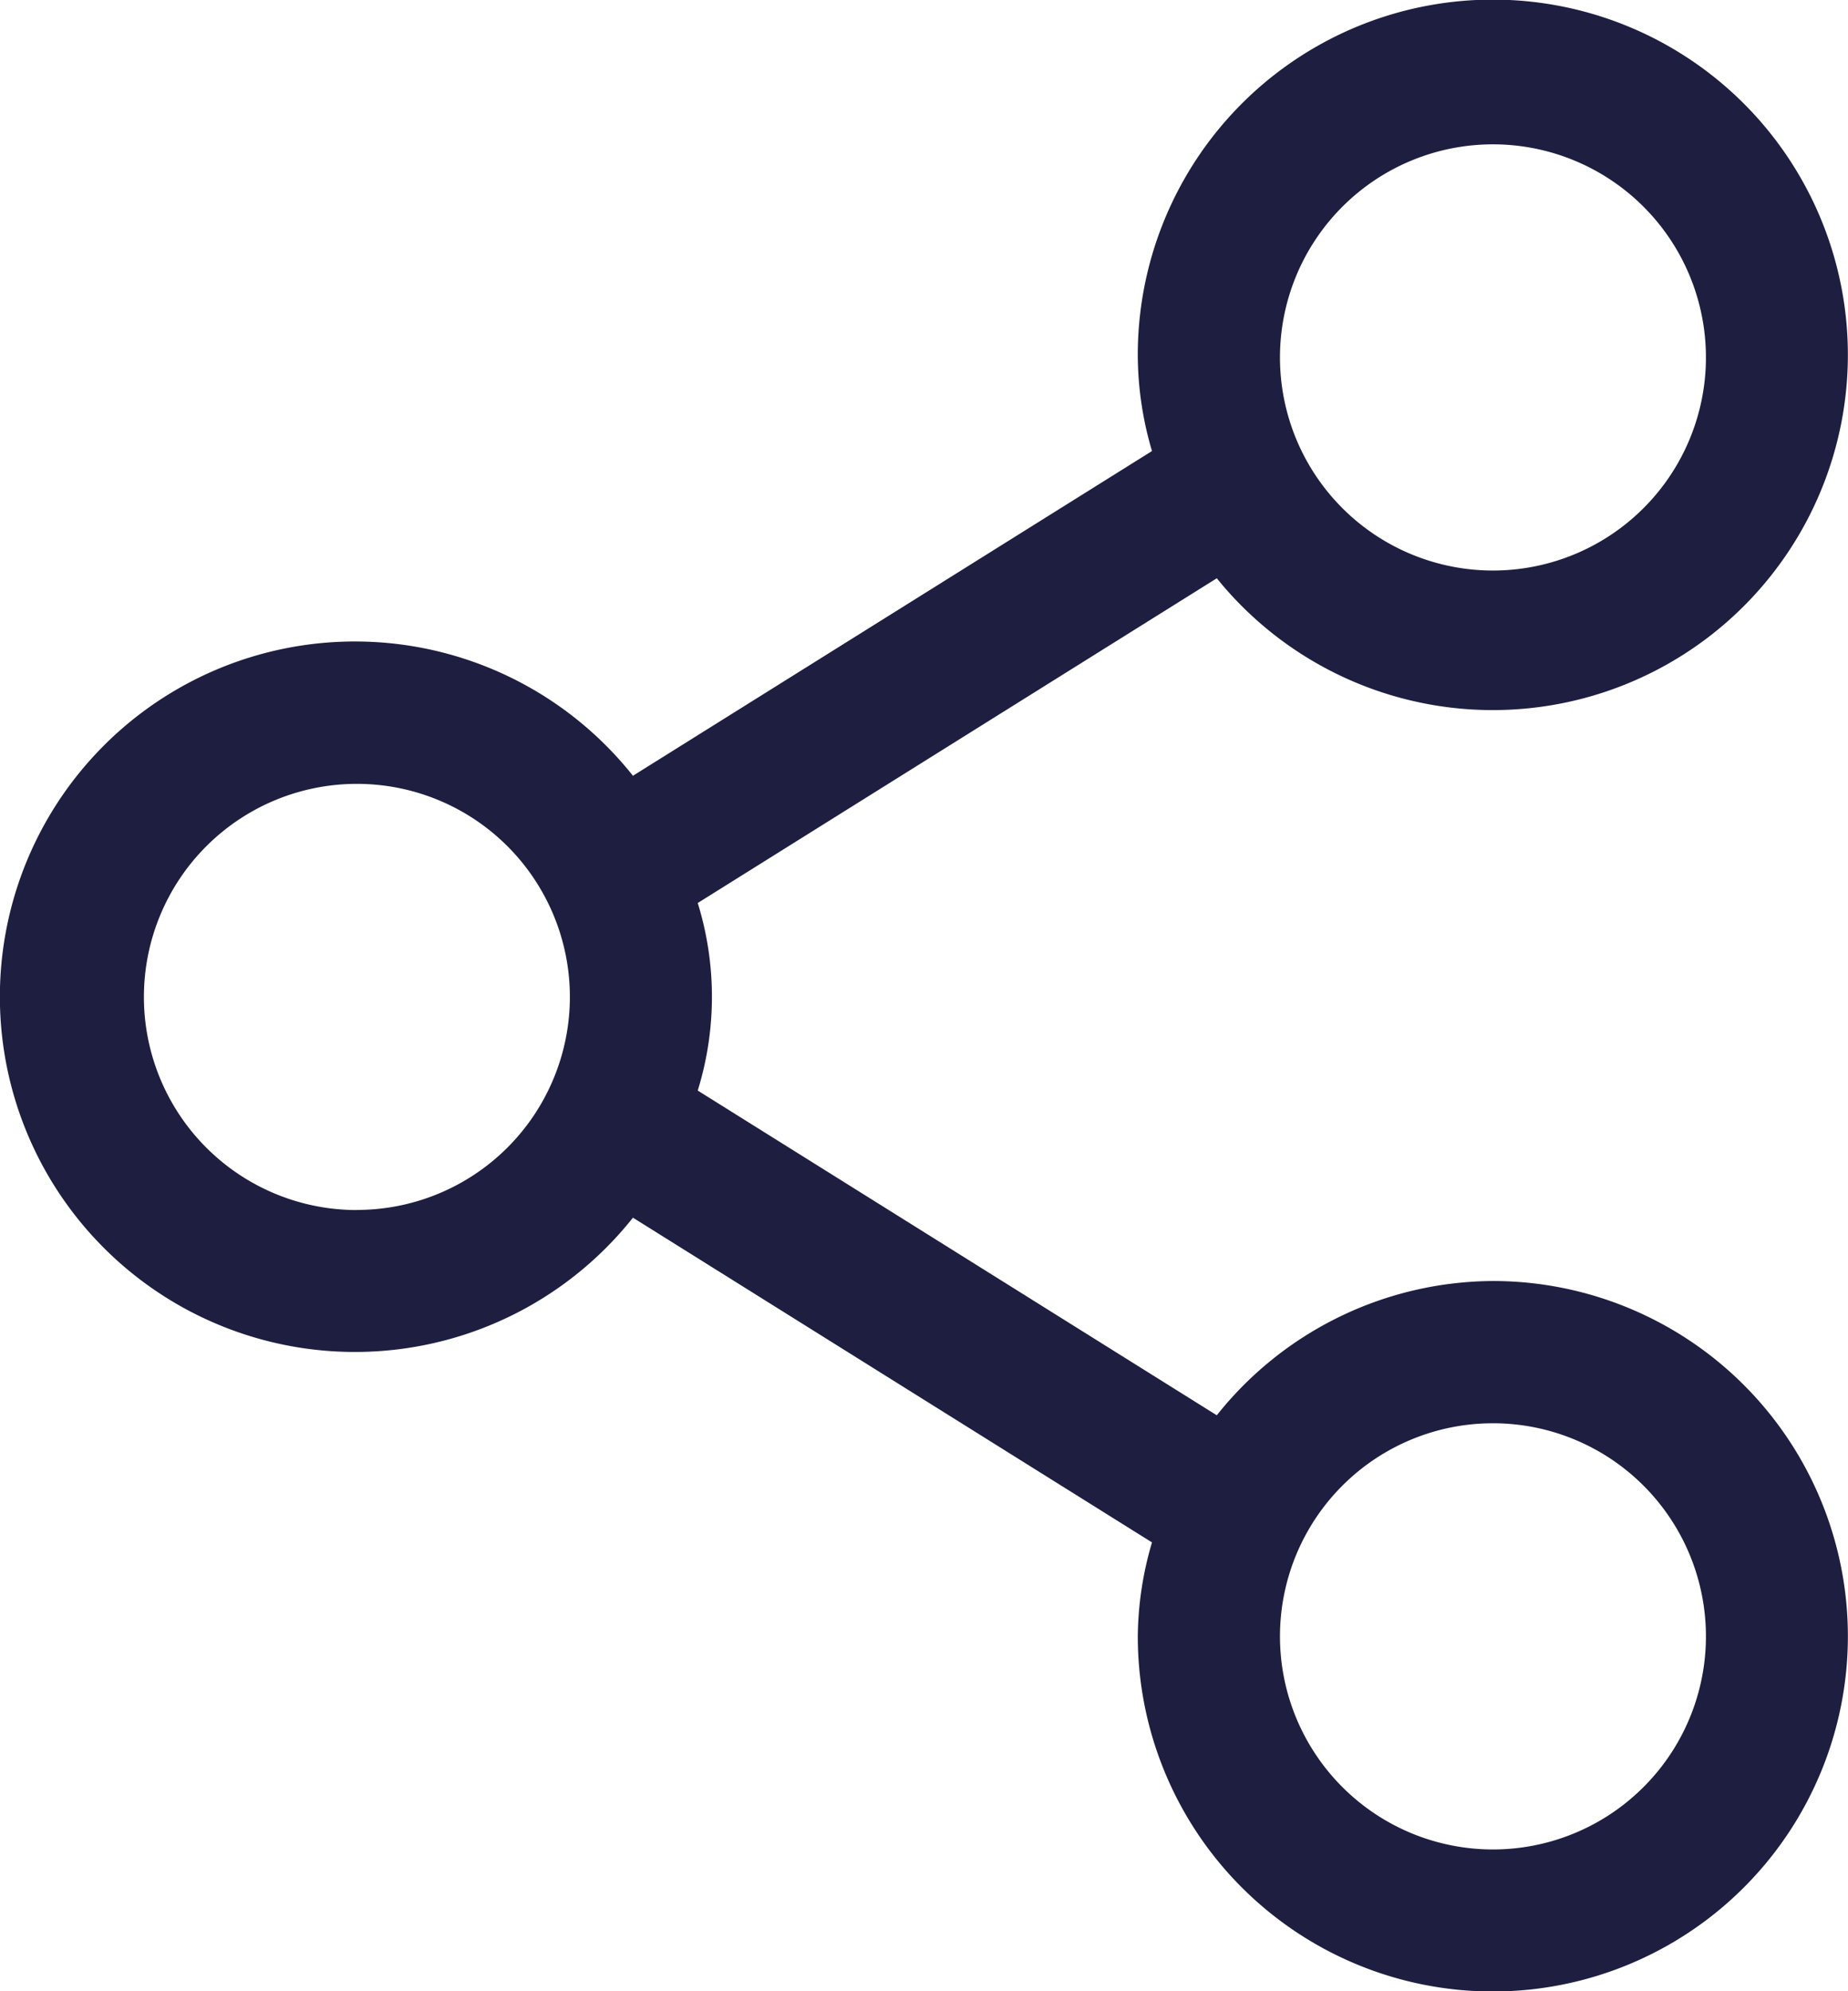 <svg xmlns="http://www.w3.org/2000/svg" width="16" height="17.232" viewBox="0 0 16 17.232"><g transform="translate(-11.849 -11.809)"><path d="M24.775,22.894a3.074,3.074,0,0,0-2.391,1.162l-4.494-2.81a2.742,2.742,0,0,0,0-1.623l4.494-2.81A3.074,3.074,0,1,0,21.7,14.9a2.945,2.945,0,0,0,.123.812l-4.494,2.81a3.074,3.074,0,1,0,0,3.824l4.494,2.81a2.945,2.945,0,0,0-.123.812,3.074,3.074,0,1,0,3.074-3.074Zm0-9.836A1.844,1.844,0,1,1,22.931,14.9,1.844,1.844,0,0,1,24.775,13.058Zm-9.836,9.222a1.844,1.844,0,1,1,1.844-1.844A1.844,1.844,0,0,1,14.939,22.279Zm9.836,5.533a1.844,1.844,0,1,1,1.844-1.844,1.844,1.844,0,0,1-1.844,1.844Z" transform="translate(0)" fill="#1e1e41"/></g></svg>